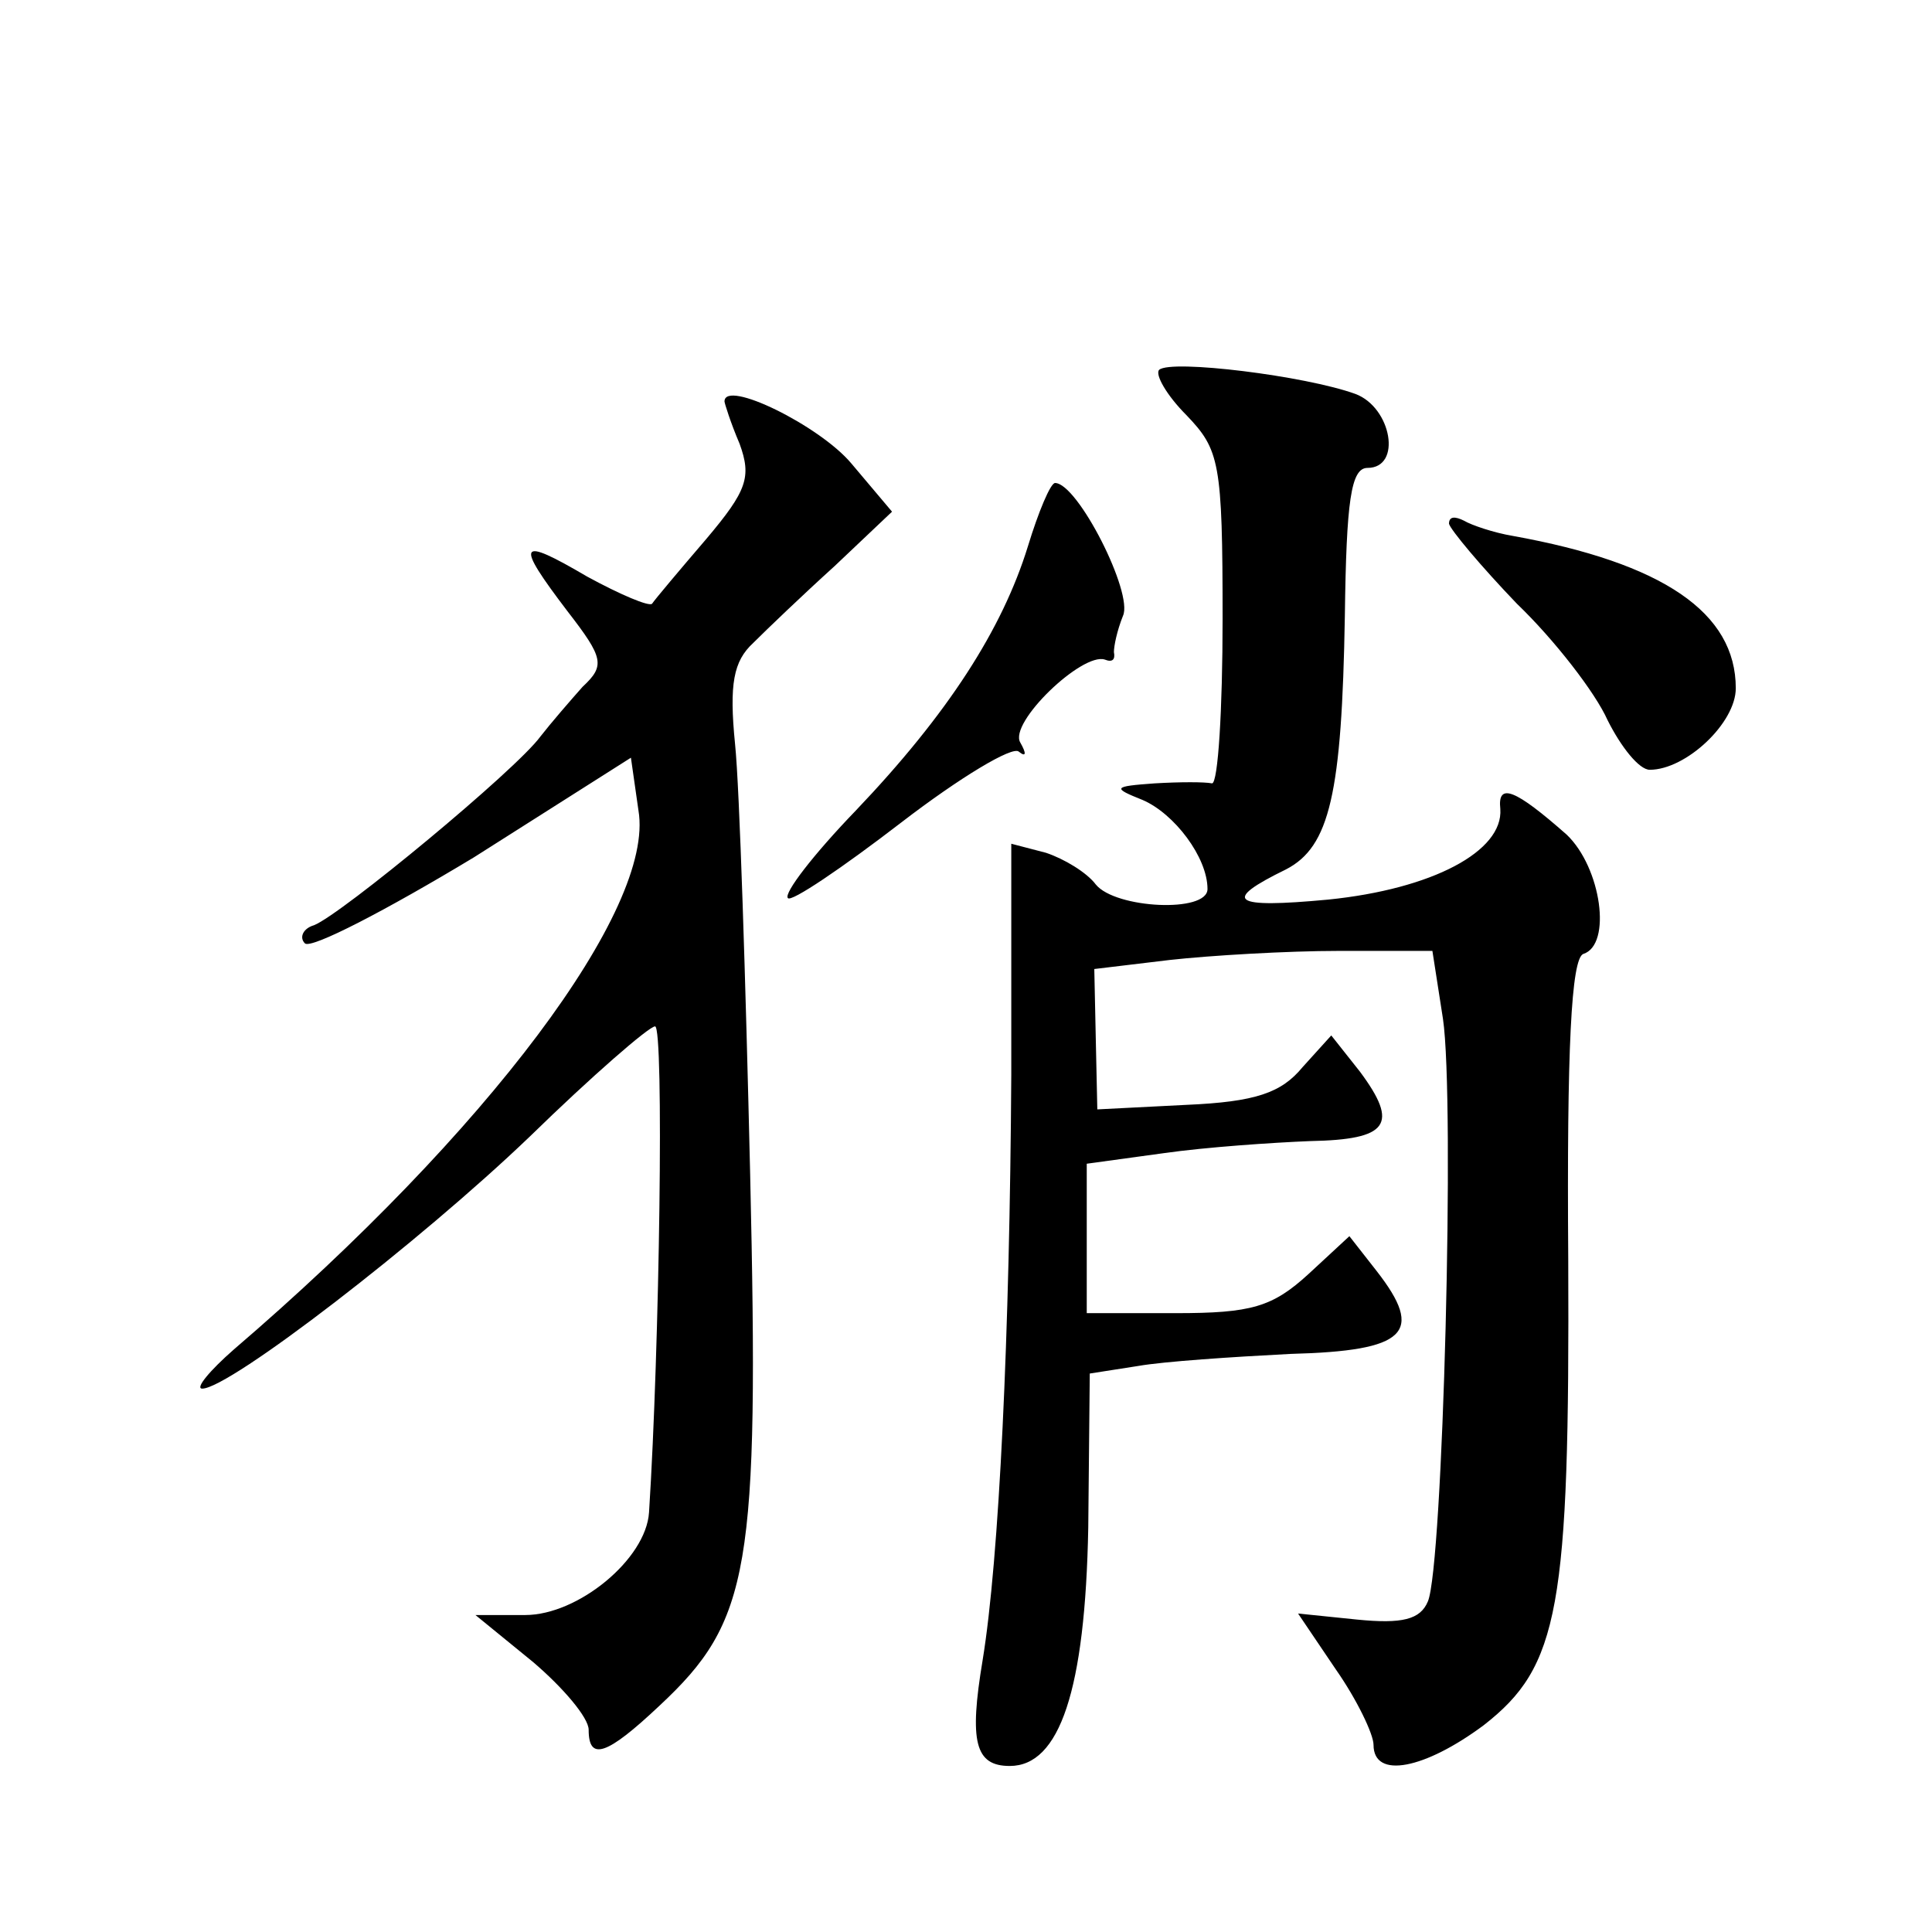 <?xml version="1.0" standalone="no"?>
<!DOCTYPE svg PUBLIC "-//W3C//DTD SVG 20010904//EN"
 "http://www.w3.org/TR/2001/REC-SVG-20010904/DTD/svg10.dtd">
<svg version="1.0" xmlns="http://www.w3.org/2000/svg"
 width="128pt" height="128pt" viewBox="0 0 128 128"
 preserveAspectRatio="xMidYMid meet">
<g transform="translate(0,128) scale(0.1,-0.1)"
fill="#0" stroke="none">
<path d="M768 1035 c-3 -3 5 -17 18 -30 22 -23 24 -31 24 -135 0 -60 -3 -109 -7
-109 -5 1 -21 1 -38 0 -28 -2 -28 -3 -8 -11 21 -9 43 -38 43 -59 0 -16 -61 -13
-74 3 -6 8 -21 17 -33 21 l-23 6 0 -153 c-1 -172 -8 -321 -19 -388 -9 -54 -5 -70
18 -70 33 0 50 50 52 158 l1 102 32 5 c17 3 62 6 101 8 77 2 89 14 57 55 l-18 23
-27 -25 c-24 -22 -38 -26 -88 -26 l-59 0 0 50 0 49 51 7 c28 4 72 7 97 8 52 1 59
11 33 46 l-19 24 -19 -21 c-14 -17 -31 -23 -77 -25 l-59 -3 -1 46 -1 47 50 6 c27
3 78 6 112 6 l62 0 7 -45 c8 -54 0 -363 -10 -386 -5 -12 -17 -15 -47 -12 l-39 4
25 -37 c14 -20 25 -43 25 -50 0 -23 34 -16 73 13 50 39 57 77 56 309 -1 139 2 199
10 202 19 6 12 57 -11 79 -34 30 -46 35 -44 17 2 -28 -45 -53 -114 -60 -64 -6 -71
-1 -28 20 29 15 37 50 39 168 1 76 4 98 15 98 23 0 16 40 -8 49 -33 12 -122 23
-130 16z M480 1014 c0 -1 4 -14 10 -28 8 -22 5 -31 -22 -63 -18 -21 -34 -40 -36
-43 -2 -2 -21 6 -43 18 -46 27 -48 23 -13 -23 24 -31 25 -36 10 -50 -8 -9 -21 -24
-28 -33 -16 -22 -132 -118 -150 -125 -7 -2 -10 -8 -6 -12 4 -4 54 22 112 57 l104
66 5 -35 c11 -65 -100 -213 -268 -357 -16 -14 -26 -26 -21 -26 18 0 144 97 217
167 41 40 79 73 83 73 6 0 3 -213 -4 -322 -2 -31 -47 -68 -82 -68 l-33 0 38 -31
c20 -17 37 -37 37 -45 0 -21 12 -17 47 16 60 56 66 90 60 352 -3 128 -7 256 -10
285 -4 40 -1 55 12 67 9 9 33 32 54 51 l38 36 -27 32 c-21 25 -84 56 -84 41z M681
918 c-17 -55 -53 -111 -114 -175 -28 -29 -48 -55 -45 -58 2 -3 36 20 75 50 39 30
74 51 78 47 5 -4 5 -1 1 6 -8 13 41 60 56 55 5 -2 7 0 6 5 0 4 2 14 6 24 7 15 -30
88 -45 88 -3 0 -11 -19 -18 -42z M960 933 c1 -4 21 -28 45 -53 25 -24 52 -59 60
-77 9 -18 21 -33 28 -33 24 0 57 31 57 54 0 50 -48 83 -148 101 -12 2 -27 7 -32
10 -6 3 -10 3 -10 -2z"/>
</g>
</svg>
